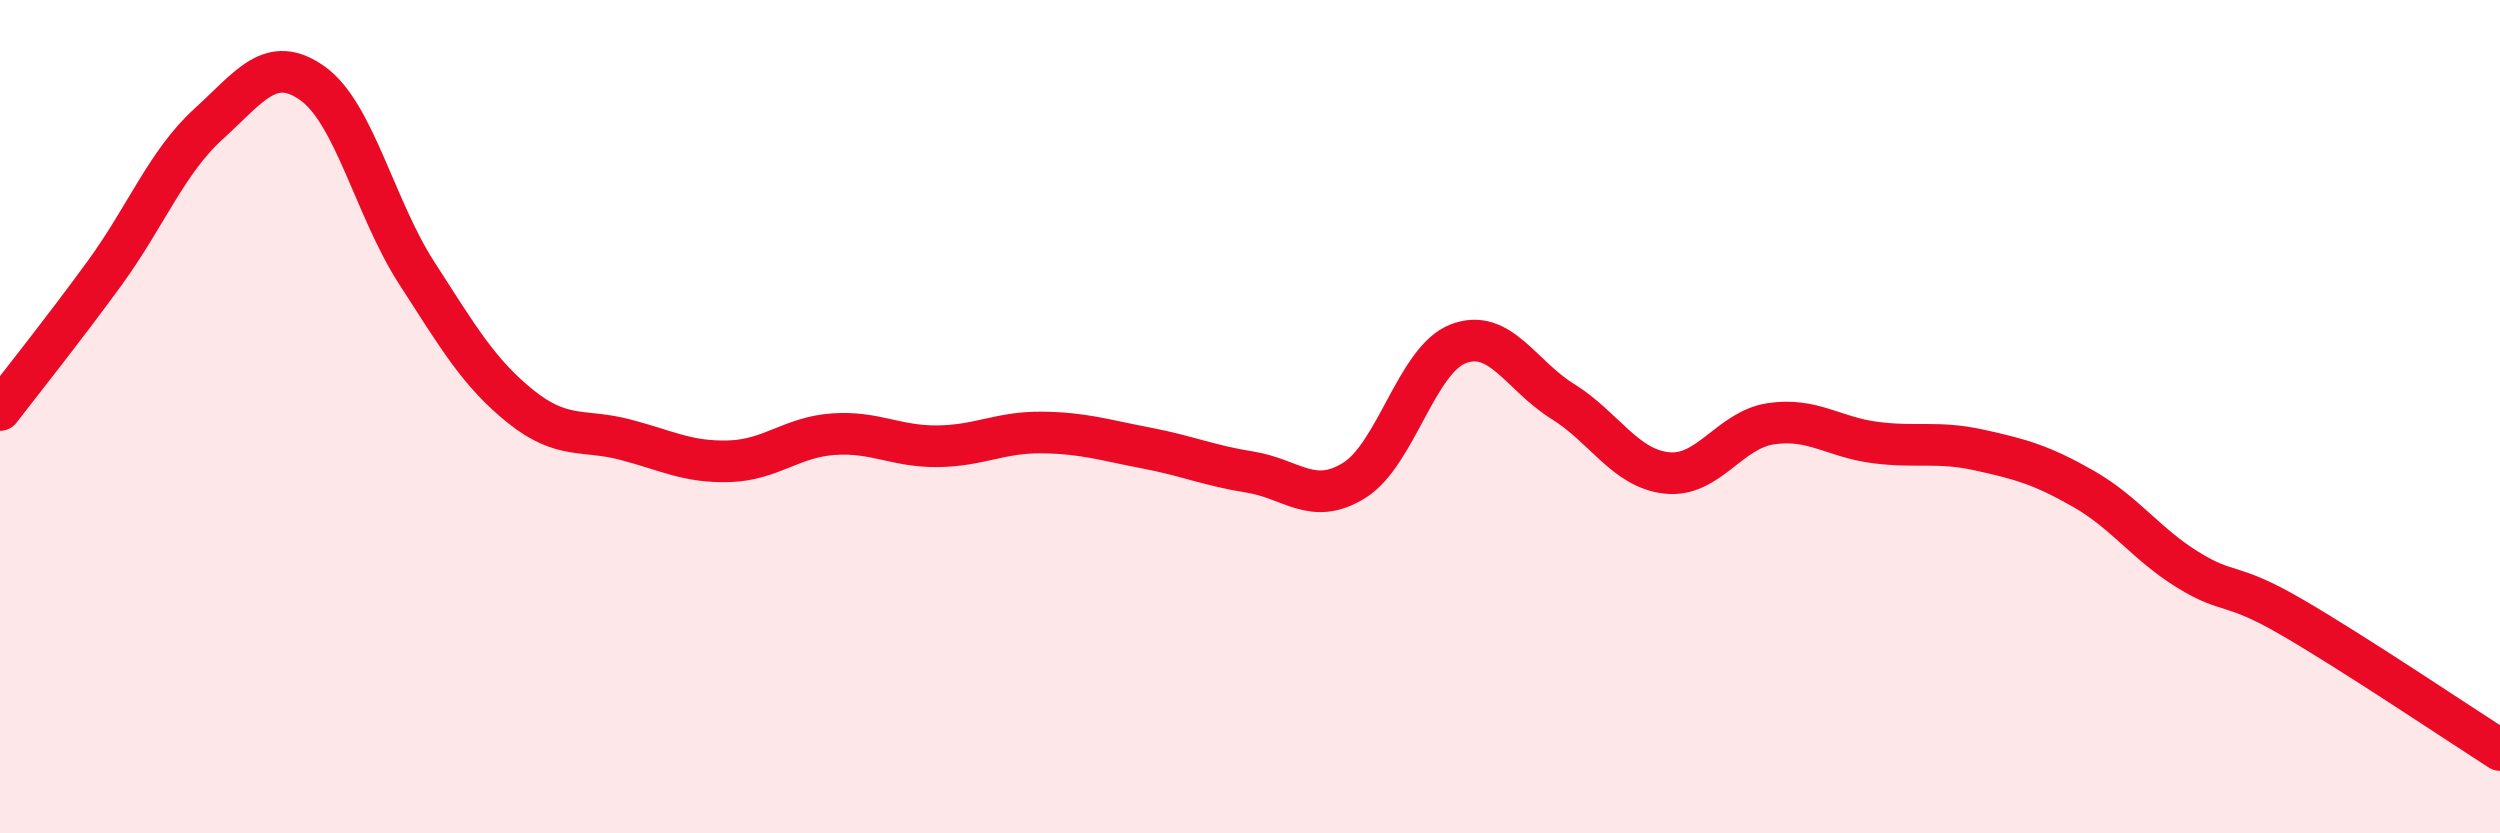 
    <svg width="60" height="20" viewBox="0 0 60 20" xmlns="http://www.w3.org/2000/svg">
      <path
        d="M 0,9.84 C 0.5,9.19 1.5,7.94 2.5,6.57 C 3.5,5.2 4,3.89 5,2.98 C 6,2.07 6.5,1.29 7.5,2 C 8.5,2.71 9,5 10,6.55 C 11,8.1 11.5,8.96 12.5,9.76 C 13.5,10.56 14,10.29 15,10.55 C 16,10.81 16.5,11.1 17.5,11.07 C 18.5,11.04 19,10.49 20,10.42 C 21,10.35 21.5,10.72 22.5,10.71 C 23.5,10.7 24,10.37 25,10.38 C 26,10.39 26.5,10.56 27.5,10.75 C 28.5,10.94 29,11.17 30,11.33 C 31,11.49 31.5,12.15 32.5,11.53 C 33.5,10.91 34,8.63 35,8.25 C 36,7.87 36.5,9.01 37.5,9.63 C 38.5,10.25 39,11.24 40,11.35 C 41,11.46 41.5,10.32 42.5,10.17 C 43.5,10.02 44,10.49 45,10.62 C 46,10.75 46.5,10.58 47.5,10.8 C 48.5,11.02 49,11.16 50,11.73 C 51,12.3 51.5,13.05 52.5,13.67 C 53.5,14.29 53.5,13.94 55,14.81 C 56.5,15.68 59,17.36 60,18L60 20L0 20Z"
        fill="#EB0A25"
        opacity="0.1"
        stroke-linecap="round"
        stroke-linejoin="round"
      />
      <path
        d="M 0,9.84 C 0.5,9.19 1.5,7.94 2.5,6.57 C 3.5,5.2 4,3.89 5,2.98 C 6,2.07 6.5,1.29 7.5,2 C 8.5,2.71 9,5 10,6.55 C 11,8.1 11.5,8.96 12.5,9.76 C 13.5,10.56 14,10.29 15,10.55 C 16,10.81 16.5,11.1 17.5,11.07 C 18.5,11.04 19,10.49 20,10.42 C 21,10.35 21.5,10.72 22.5,10.71 C 23.5,10.7 24,10.37 25,10.38 C 26,10.39 26.5,10.56 27.5,10.75 C 28.5,10.94 29,11.17 30,11.33 C 31,11.49 31.5,12.15 32.5,11.53 C 33.5,10.91 34,8.63 35,8.25 C 36,7.87 36.5,9.01 37.5,9.63 C 38.5,10.25 39,11.24 40,11.35 C 41,11.46 41.5,10.32 42.5,10.17 C 43.5,10.02 44,10.49 45,10.62 C 46,10.75 46.5,10.58 47.5,10.8 C 48.5,11.02 49,11.16 50,11.73 C 51,12.3 51.5,13.05 52.5,13.67 C 53.5,14.29 53.5,13.94 55,14.81 C 56.5,15.68 59,17.36 60,18"
        stroke="#EB0A25"
        stroke-width="1"
        fill="none"
        stroke-linecap="round"
        stroke-linejoin="round"
      />
    </svg>
  